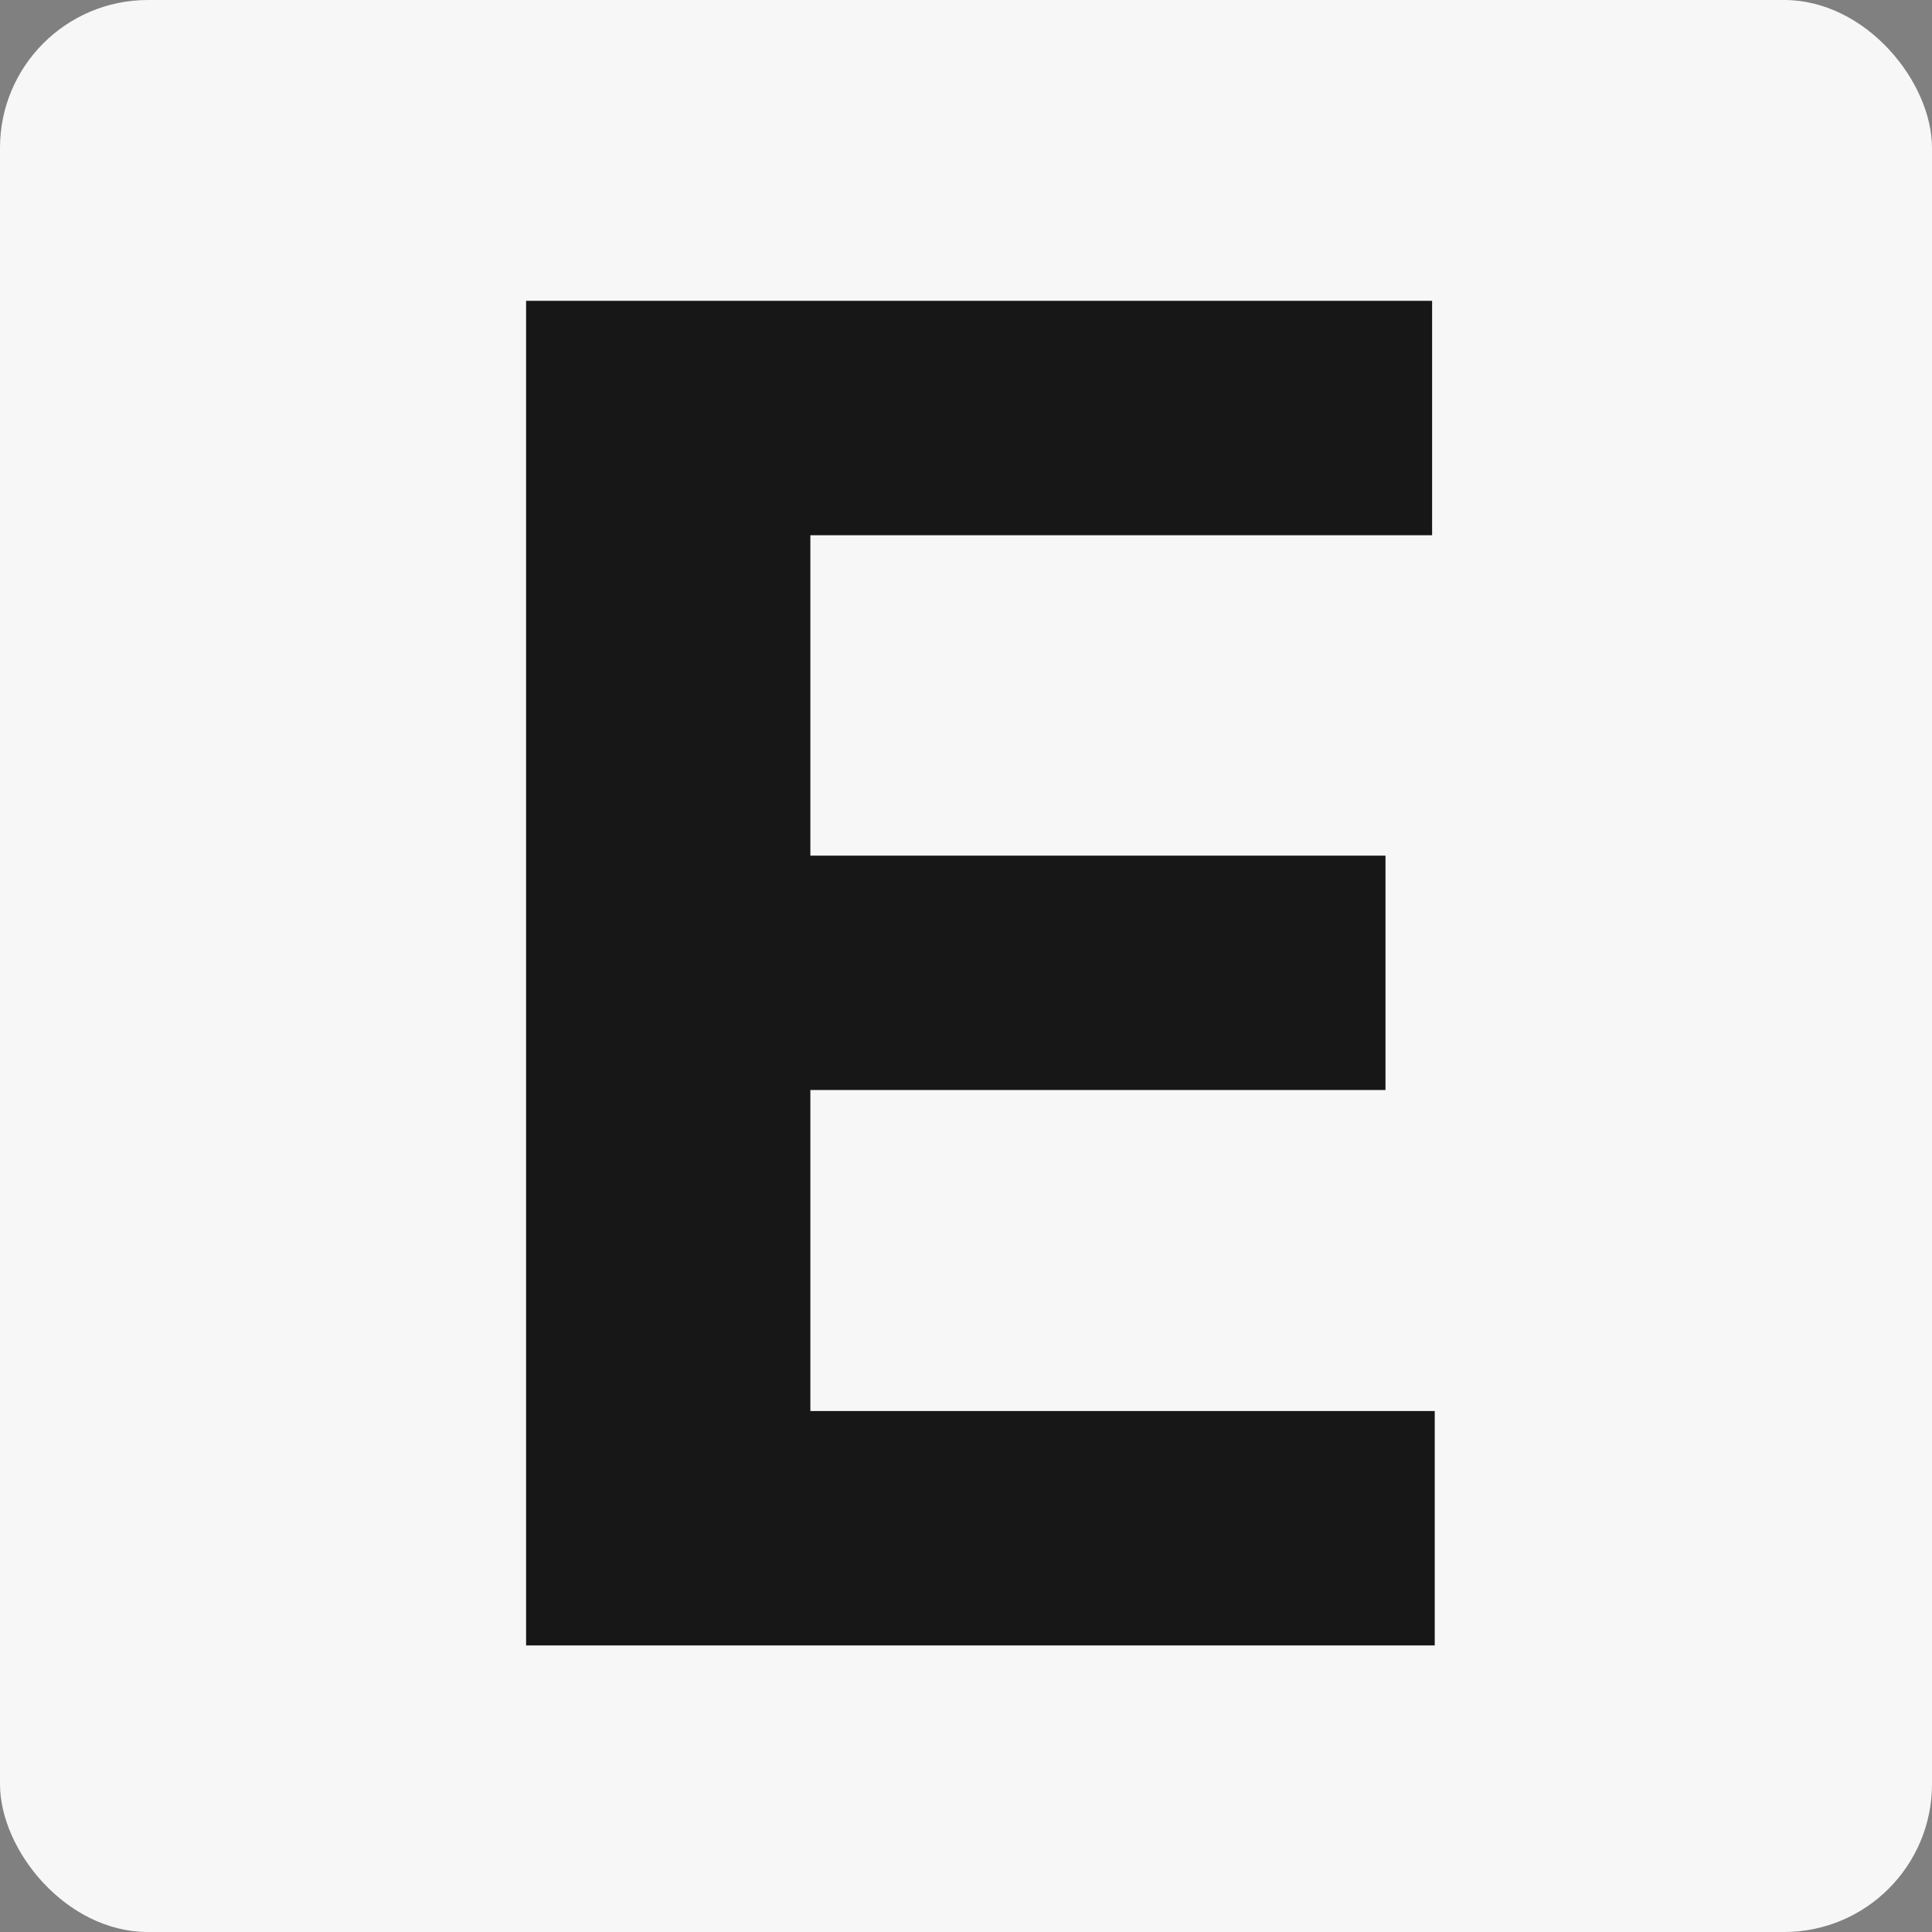 <svg width="209" height="209" viewBox="0 0 209 209" fill="none" xmlns="http://www.w3.org/2000/svg">
<rect x="0" y="0" width="209" height="209" fill="#808080" stroke="none"/>
<g clip-path="url(#clip0_204_26)">
<rect width="209" height="209" rx="16" fill="#F7F7F7"/>
<path d="M56.912 178V32.545H154.923V57.901H87.664V92.56H149.88V117.915H87.664V152.645H155.207V178H56.912Z" fill="#171717"/>
</g>
<defs>
<clipPath id="clip0_204_26">
<rect width="209" height="209" rx="16" fill="white"/>
</clipPath>
</defs>
</svg>
